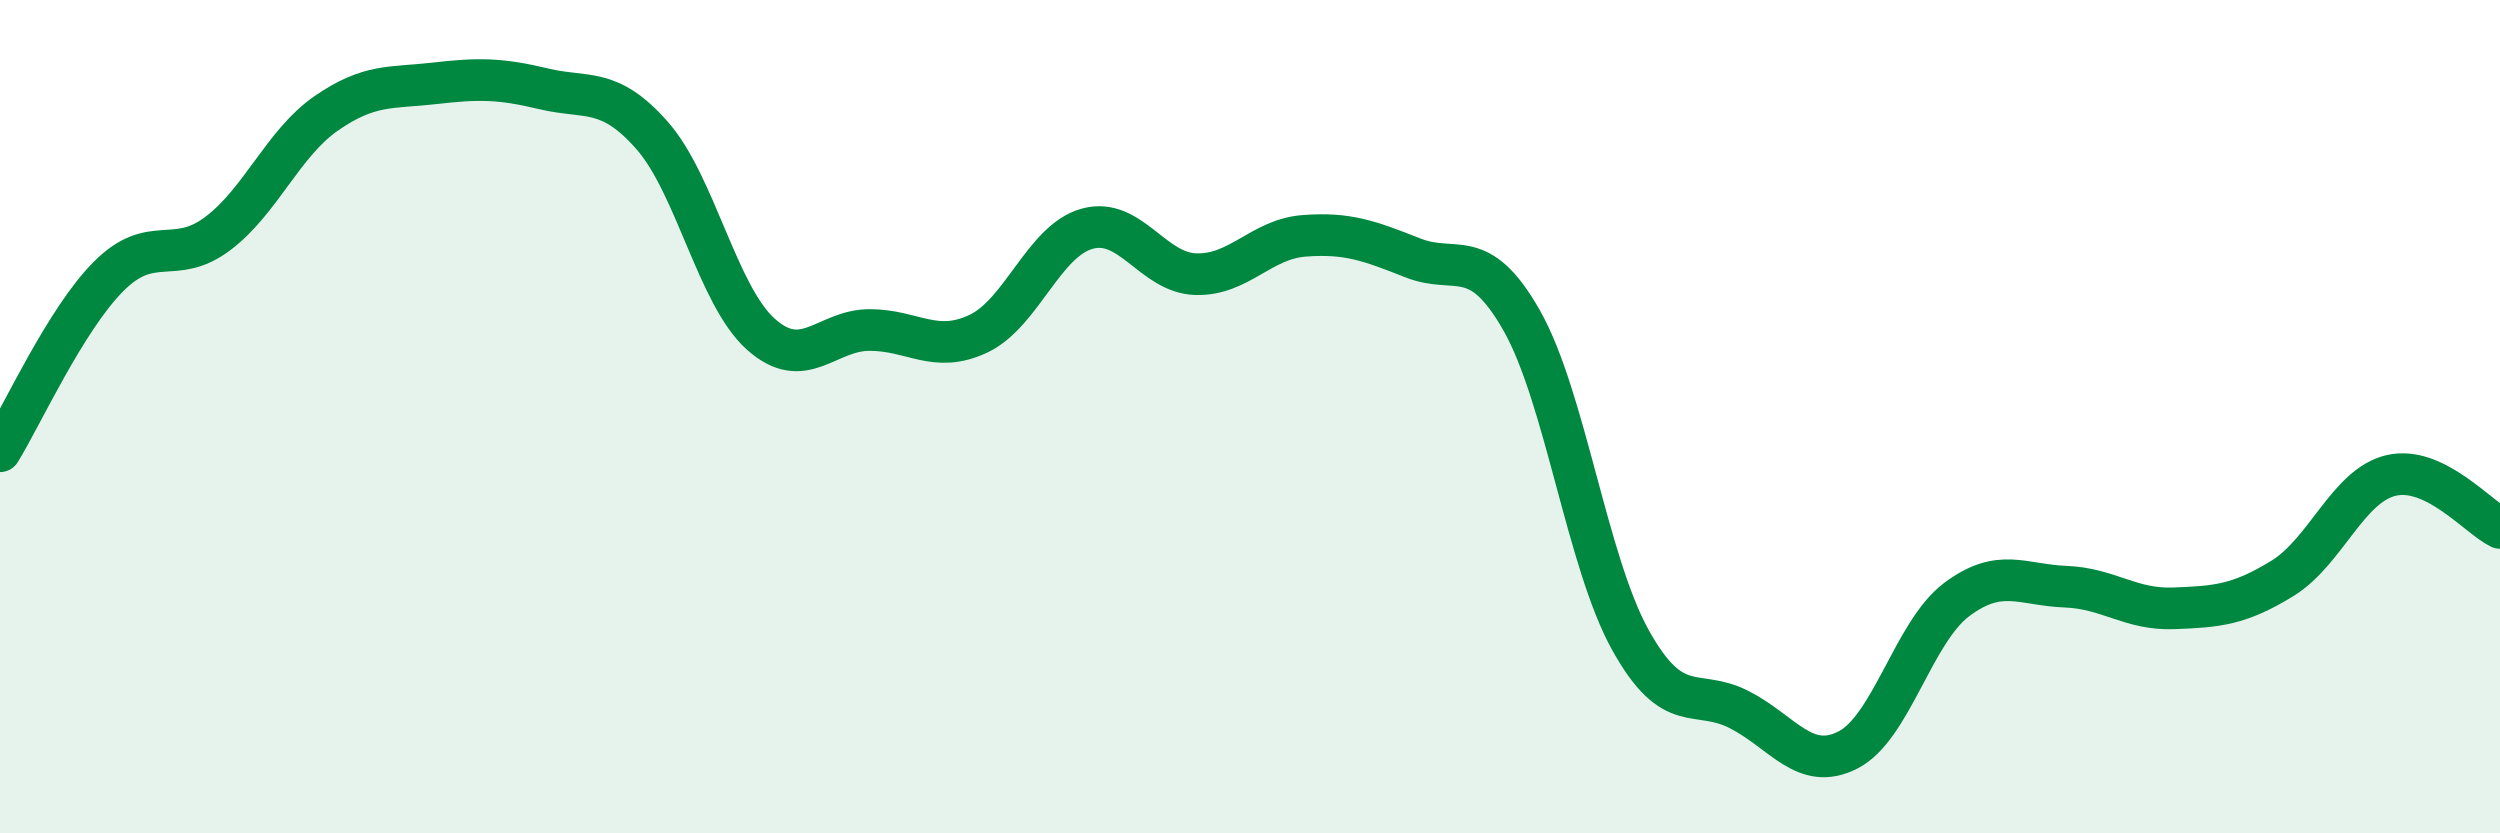 
    <svg width="60" height="20" viewBox="0 0 60 20" xmlns="http://www.w3.org/2000/svg">
      <path
        d="M 0,10.83 C 0.52,9.99 1.57,7.67 2.61,6.63 C 3.65,5.59 4.18,6.39 5.22,5.61 C 6.26,4.83 6.79,3.44 7.83,2.72 C 8.87,2 9.39,2.12 10.43,2 C 11.47,1.88 12,1.88 13.04,2.13 C 14.08,2.38 14.61,2.07 15.65,3.25 C 16.69,4.43 17.22,7.09 18.26,8.02 C 19.3,8.95 19.83,7.92 20.87,7.92 C 21.91,7.92 22.44,8.5 23.48,8.01 C 24.52,7.52 25.05,5.78 26.09,5.49 C 27.13,5.2 27.66,6.55 28.7,6.58 C 29.74,6.61 30.26,5.74 31.3,5.66 C 32.34,5.58 32.87,5.78 33.91,6.19 C 34.95,6.6 35.48,5.86 36.52,7.69 C 37.56,9.52 38.09,13.49 39.13,15.36 C 40.17,17.23 40.7,16.5 41.74,17.03 C 42.78,17.56 43.31,18.53 44.35,18 C 45.39,17.47 45.92,15.17 46.96,14.39 C 48,13.61 48.53,14.04 49.57,14.08 C 50.61,14.12 51.13,14.64 52.17,14.6 C 53.21,14.56 53.74,14.52 54.78,13.88 C 55.82,13.24 56.35,11.65 57.39,11.41 C 58.43,11.17 59.48,12.42 60,12.67L60 20L0 20Z"
        fill="#008740"
        opacity="0.1"
        stroke-linecap="round"
        stroke-linejoin="round"
      />
      <path
        d="M 0,10.83 C 0.52,9.99 1.57,7.67 2.61,6.63 C 3.65,5.59 4.18,6.39 5.22,5.61 C 6.26,4.83 6.79,3.44 7.83,2.72 C 8.87,2 9.39,2.12 10.43,2 C 11.47,1.88 12,1.88 13.04,2.13 C 14.08,2.38 14.61,2.07 15.65,3.25 C 16.69,4.43 17.22,7.09 18.26,8.02 C 19.3,8.95 19.83,7.92 20.87,7.92 C 21.91,7.92 22.44,8.5 23.48,8.01 C 24.52,7.52 25.05,5.78 26.09,5.49 C 27.13,5.2 27.66,6.55 28.7,6.58 C 29.74,6.61 30.26,5.74 31.3,5.66 C 32.34,5.58 32.87,5.78 33.91,6.19 C 34.95,6.6 35.48,5.86 36.52,7.69 C 37.56,9.52 38.09,13.49 39.13,15.36 C 40.17,17.23 40.7,16.5 41.74,17.03 C 42.78,17.56 43.31,18.53 44.35,18 C 45.39,17.47 45.92,15.17 46.96,14.39 C 48,13.61 48.53,14.04 49.57,14.08 C 50.61,14.12 51.13,14.64 52.17,14.6 C 53.21,14.56 53.74,14.52 54.78,13.88 C 55.82,13.24 56.35,11.65 57.39,11.41 C 58.43,11.17 59.48,12.42 60,12.67"
        stroke="#008740"
        stroke-width="1"
        fill="none"
        stroke-linecap="round"
        stroke-linejoin="round"
      />
    </svg>
  